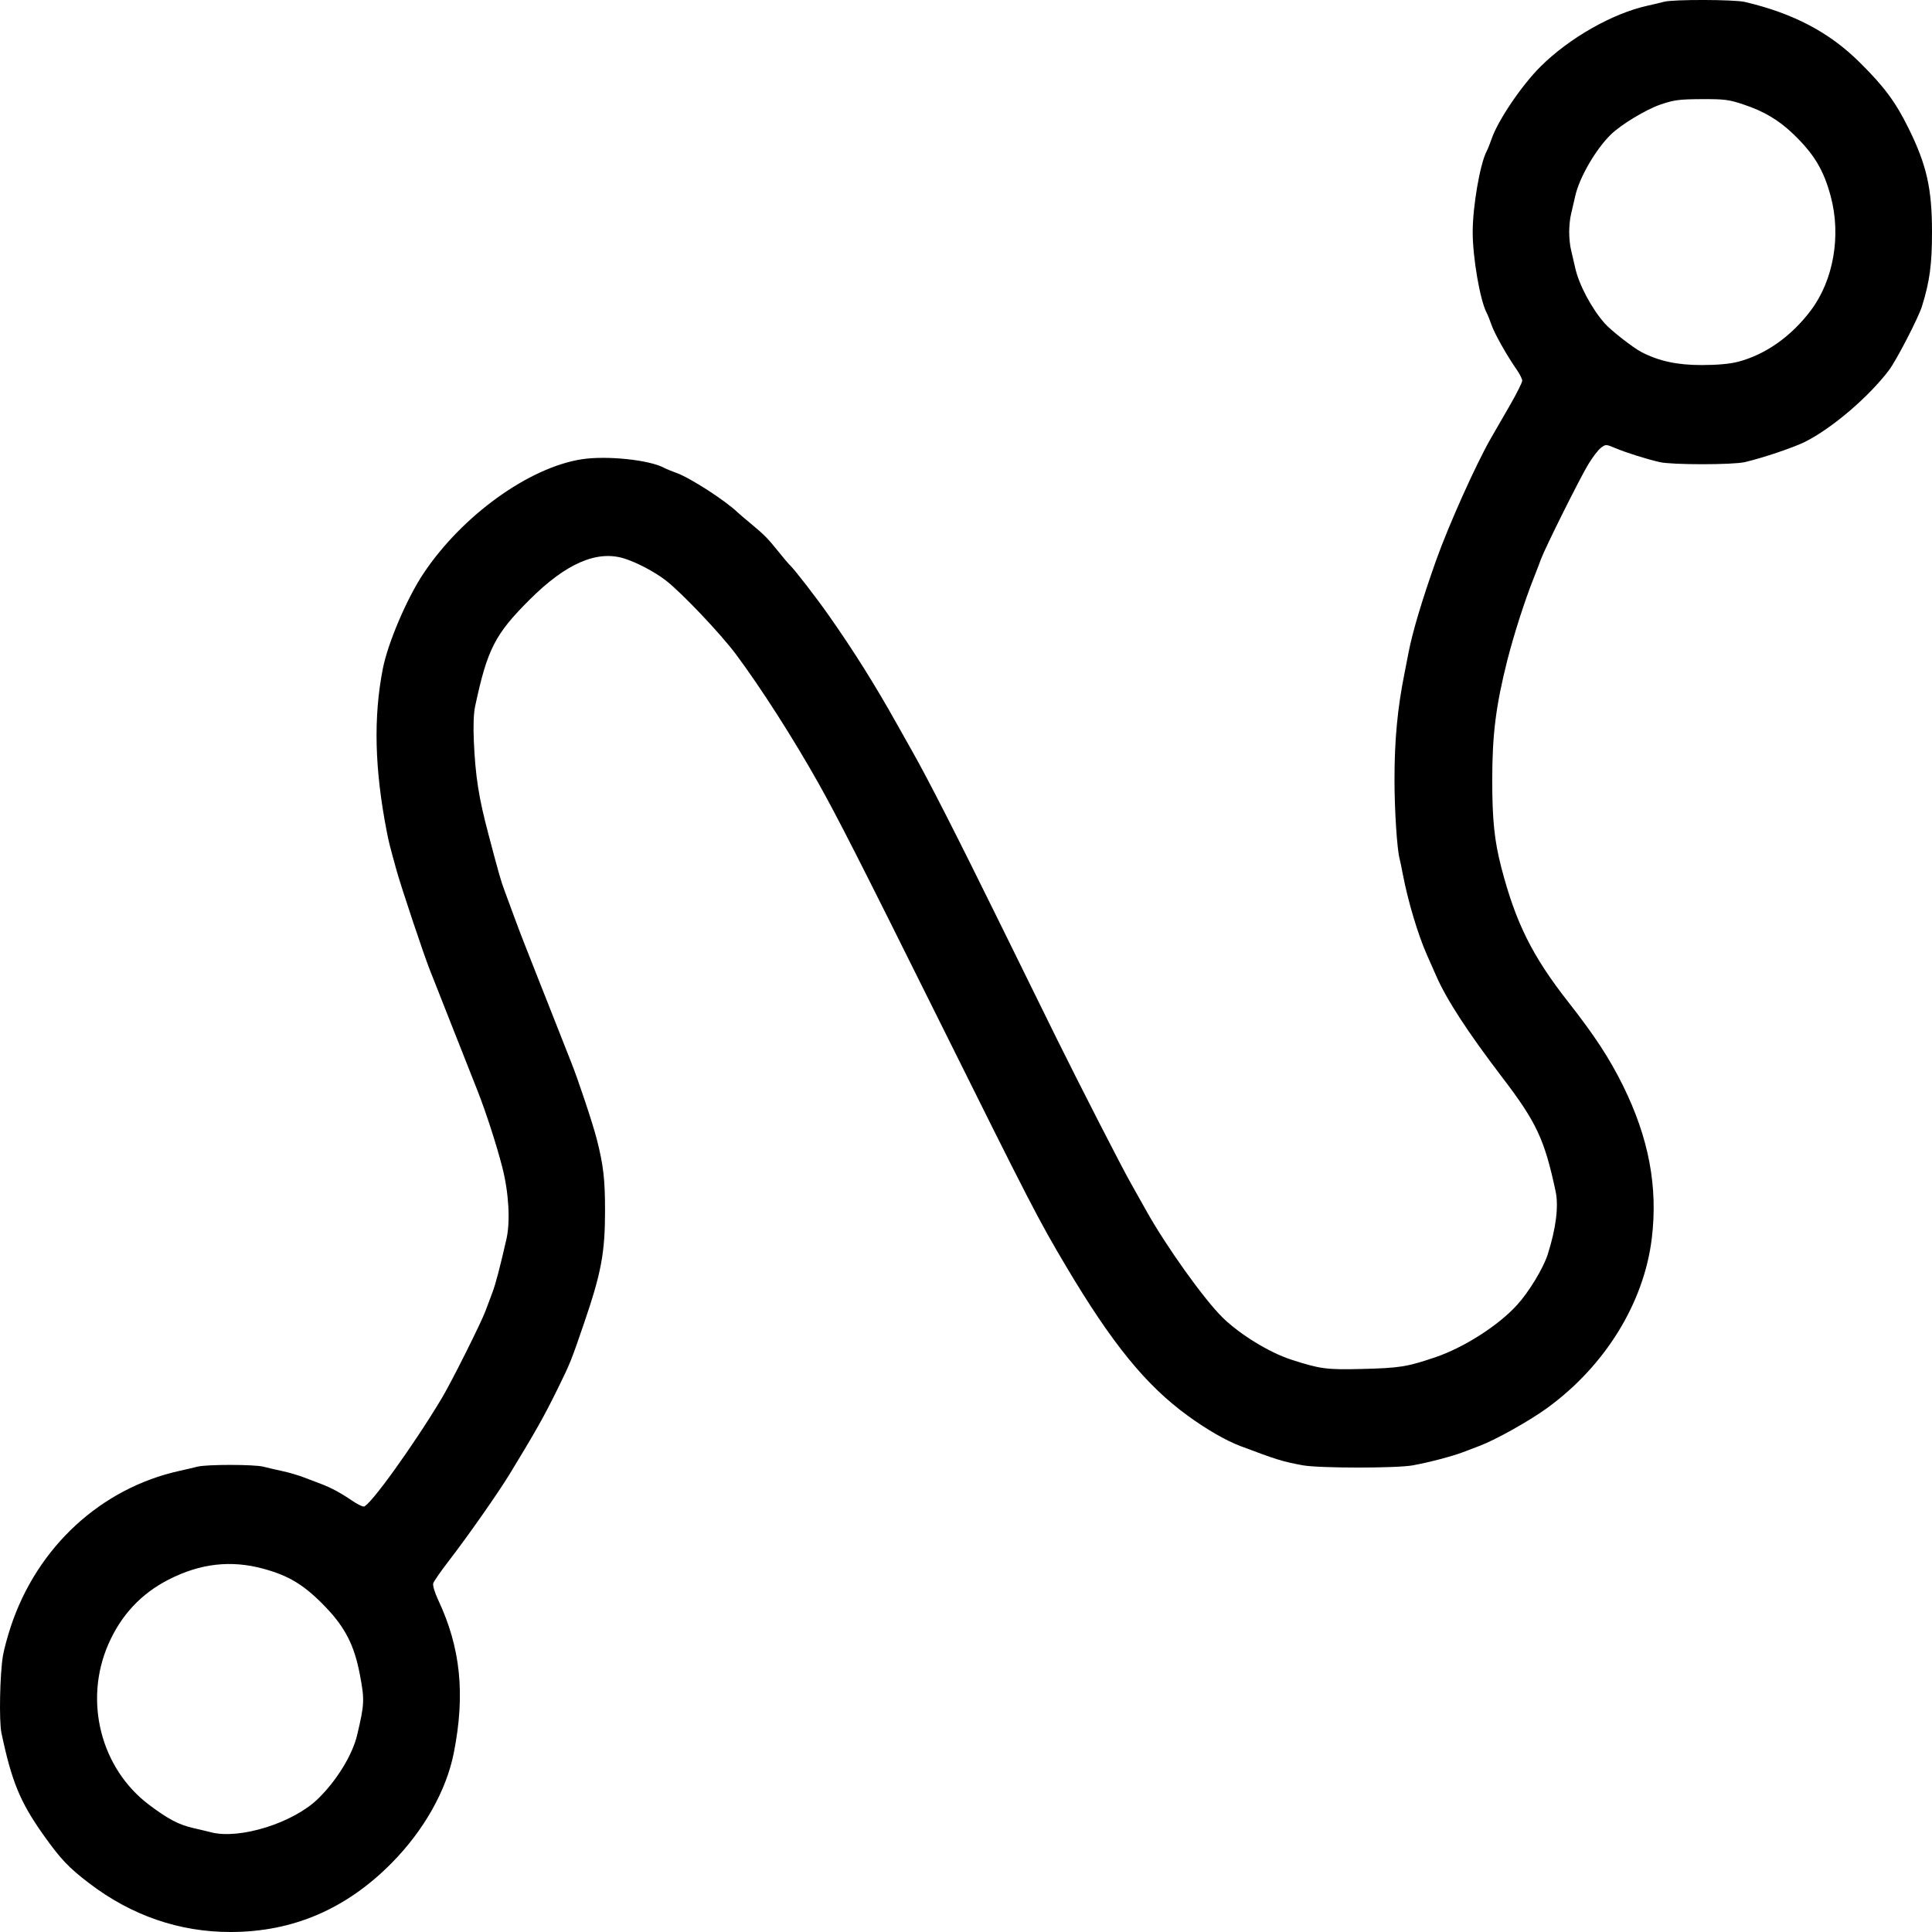 <svg width="42" height="42" viewBox="0 0 42 42" fill="none" xmlns="http://www.w3.org/2000/svg">
<path fill-rule="evenodd" clip-rule="evenodd" d="M36.176 0.038C36.106 0.057 35.944 0.096 35.815 0.124C35.056 0.291 34.117 0.825 33.494 1.443C33.082 1.851 32.561 2.621 32.425 3.023C32.392 3.121 32.343 3.241 32.318 3.289C32.175 3.561 32.015 4.484 32.015 5.044C32.015 5.604 32.175 6.527 32.318 6.799C32.343 6.847 32.392 6.967 32.425 7.065C32.488 7.25 32.765 7.742 32.974 8.039C33.038 8.132 33.092 8.238 33.092 8.276C33.092 8.314 32.974 8.549 32.831 8.799C32.687 9.048 32.497 9.378 32.408 9.532C32.083 10.099 31.487 11.428 31.218 12.187C30.912 13.049 30.707 13.736 30.619 14.193C30.594 14.324 30.556 14.518 30.535 14.625C30.38 15.394 30.315 16.081 30.315 16.955C30.315 17.603 30.369 18.442 30.424 18.66C30.437 18.708 30.469 18.863 30.496 19.005C30.61 19.6 30.826 20.322 31.021 20.76C31.078 20.887 31.167 21.088 31.218 21.206C31.443 21.725 31.906 22.437 32.663 23.429C33.402 24.397 33.577 24.771 33.817 25.896C33.887 26.221 33.826 26.707 33.646 27.27C33.55 27.572 33.235 28.09 32.976 28.373C32.566 28.821 31.829 29.292 31.204 29.505C30.589 29.714 30.435 29.739 29.61 29.76C28.843 29.78 28.698 29.761 28.073 29.558C27.596 29.404 26.955 29.011 26.581 28.645C26.179 28.253 25.343 27.083 24.92 26.321C24.834 26.166 24.681 25.894 24.58 25.716C24.397 25.396 23.471 23.588 22.976 22.587C22.835 22.303 22.285 21.186 21.755 20.106C20.803 18.17 20.172 16.931 19.824 16.319C19.726 16.147 19.573 15.875 19.484 15.715C19.022 14.888 18.549 14.135 18.013 13.373C17.74 12.985 17.29 12.403 17.18 12.294C17.143 12.259 17.027 12.123 16.923 11.992C16.685 11.697 16.62 11.631 16.328 11.388C16.199 11.282 16.069 11.17 16.038 11.141C15.766 10.879 14.996 10.383 14.704 10.28C14.607 10.246 14.488 10.197 14.439 10.171C14.119 9.997 13.189 9.9 12.647 9.984C11.498 10.162 10.049 11.206 9.209 12.462C8.847 13.004 8.433 13.973 8.322 14.539C8.116 15.595 8.143 16.714 8.408 18.078C8.455 18.316 8.466 18.362 8.62 18.919C8.719 19.278 9.216 20.765 9.345 21.088C9.394 21.212 9.473 21.411 9.52 21.53C9.567 21.649 9.643 21.843 9.69 21.962C9.737 22.08 9.814 22.275 9.86 22.393C9.907 22.512 9.984 22.706 10.031 22.825C10.077 22.944 10.154 23.138 10.201 23.256C10.248 23.375 10.326 23.574 10.376 23.699C10.563 24.172 10.797 24.895 10.922 25.385C11.061 25.932 11.096 26.555 11.01 26.935C10.866 27.566 10.774 27.915 10.701 28.108C10.655 28.229 10.591 28.4 10.558 28.489C10.465 28.745 9.827 30.02 9.615 30.377C9.008 31.396 8.033 32.751 7.908 32.751C7.87 32.751 7.753 32.691 7.648 32.619C7.412 32.457 7.196 32.341 6.982 32.26C6.892 32.227 6.723 32.162 6.605 32.117C6.488 32.072 6.278 32.01 6.137 31.98C5.997 31.95 5.813 31.907 5.728 31.885C5.53 31.833 4.492 31.833 4.292 31.884C4.207 31.906 4.032 31.947 3.904 31.975C2.195 32.352 0.809 33.63 0.236 35.356C0.164 35.573 0.087 35.857 0.065 35.988C-0.003 36.389 -0.023 37.41 0.031 37.671C0.253 38.725 0.436 39.172 0.937 39.88C1.314 40.412 1.49 40.599 1.941 40.942C2.861 41.643 3.897 42 5.01 42C6.365 42 7.527 41.502 8.519 40.496C9.217 39.788 9.705 38.921 9.866 38.103C10.117 36.828 10.014 35.821 9.525 34.78C9.449 34.618 9.404 34.466 9.418 34.42C9.432 34.376 9.581 34.16 9.75 33.941C10.17 33.397 10.828 32.458 11.083 32.039C11.634 31.135 11.822 30.803 12.111 30.216C12.394 29.642 12.416 29.587 12.699 28.759C13.071 27.672 13.153 27.232 13.153 26.321C13.153 25.635 13.118 25.334 12.974 24.767C12.888 24.43 12.574 23.486 12.418 23.095C12.369 22.97 12.29 22.771 12.243 22.652C12.196 22.534 12.12 22.339 12.073 22.221C12.026 22.102 11.95 21.908 11.903 21.789C11.856 21.67 11.779 21.476 11.732 21.358C11.686 21.239 11.609 21.045 11.562 20.926C11.515 20.807 11.437 20.608 11.388 20.484C11.338 20.359 11.245 20.111 11.179 19.933C11.114 19.755 11.021 19.503 10.972 19.372C10.884 19.134 10.852 19.021 10.62 18.142C10.406 17.336 10.335 16.88 10.301 16.114C10.286 15.788 10.296 15.508 10.328 15.359C10.593 14.114 10.76 13.787 11.514 13.036C12.303 12.249 12.973 11.957 13.566 12.14C13.838 12.223 14.233 12.432 14.474 12.618C14.817 12.883 15.668 13.78 15.999 14.224C16.543 14.955 17.241 16.046 17.789 17.02C18.214 17.778 18.701 18.735 20.412 22.177C22.397 26.172 22.578 26.523 23.175 27.528C24.177 29.215 24.913 30.118 25.827 30.781C26.244 31.083 26.649 31.316 26.965 31.436C27.757 31.735 27.895 31.777 28.326 31.855C28.683 31.919 30.349 31.92 30.709 31.856C31.059 31.793 31.57 31.659 31.805 31.569C31.904 31.531 32.066 31.469 32.165 31.432C32.519 31.298 33.248 30.89 33.637 30.607C34.894 29.692 35.737 28.326 35.908 26.925C36.045 25.802 35.844 24.737 35.281 23.598C34.988 23.005 34.665 22.512 34.09 21.779C33.311 20.786 32.949 20.058 32.638 18.861C32.487 18.278 32.44 17.828 32.44 16.955C32.44 15.965 32.52 15.335 32.767 14.357C32.911 13.791 33.145 13.06 33.347 12.553C33.399 12.423 33.468 12.243 33.5 12.154C33.59 11.909 34.336 10.412 34.527 10.095C34.619 9.942 34.743 9.78 34.802 9.735C34.907 9.656 34.913 9.656 35.117 9.742C35.355 9.842 35.784 9.977 36.081 10.046C36.345 10.107 37.669 10.107 37.931 10.046C38.325 9.954 38.988 9.73 39.24 9.605C39.825 9.312 40.629 8.626 41.067 8.044C41.227 7.832 41.706 6.905 41.781 6.662C41.951 6.116 42 5.749 42 5.044C42 4.099 41.884 3.588 41.494 2.796C41.208 2.216 40.962 1.884 40.426 1.354C39.769 0.702 38.986 0.29 37.931 0.042C37.701 -0.012 36.371 -0.015 36.176 0.038ZM37.91 2.274C38.345 2.419 38.665 2.609 38.974 2.904C39.433 3.342 39.644 3.692 39.798 4.267C40.028 5.124 39.859 6.092 39.367 6.747C38.938 7.316 38.379 7.71 37.779 7.866C37.603 7.911 37.33 7.936 36.992 7.936C36.458 7.936 36.062 7.85 35.68 7.652C35.506 7.562 35.02 7.183 34.887 7.032C34.602 6.711 34.323 6.187 34.243 5.821C34.214 5.69 34.173 5.513 34.152 5.427C34.13 5.342 34.113 5.169 34.113 5.044C34.113 4.919 34.13 4.746 34.152 4.661C34.173 4.575 34.214 4.398 34.243 4.267C34.331 3.863 34.691 3.242 35.021 2.922C35.249 2.703 35.776 2.384 36.091 2.275C36.391 2.172 36.499 2.158 36.99 2.155C37.492 2.153 37.585 2.165 37.91 2.274ZM5.733 34.105C6.3 34.261 6.63 34.467 7.09 34.949C7.507 35.386 7.705 35.779 7.822 36.398C7.928 36.954 7.924 37.042 7.765 37.714C7.661 38.154 7.317 38.713 6.907 39.11C6.365 39.632 5.212 39.992 4.589 39.833C4.505 39.811 4.33 39.77 4.202 39.74C3.892 39.671 3.651 39.544 3.242 39.236C2.189 38.443 1.817 36.979 2.355 35.745C2.63 35.114 3.066 34.646 3.664 34.34C4.354 33.986 5.026 33.91 5.733 34.105Z" fill="black"/>
</svg>

